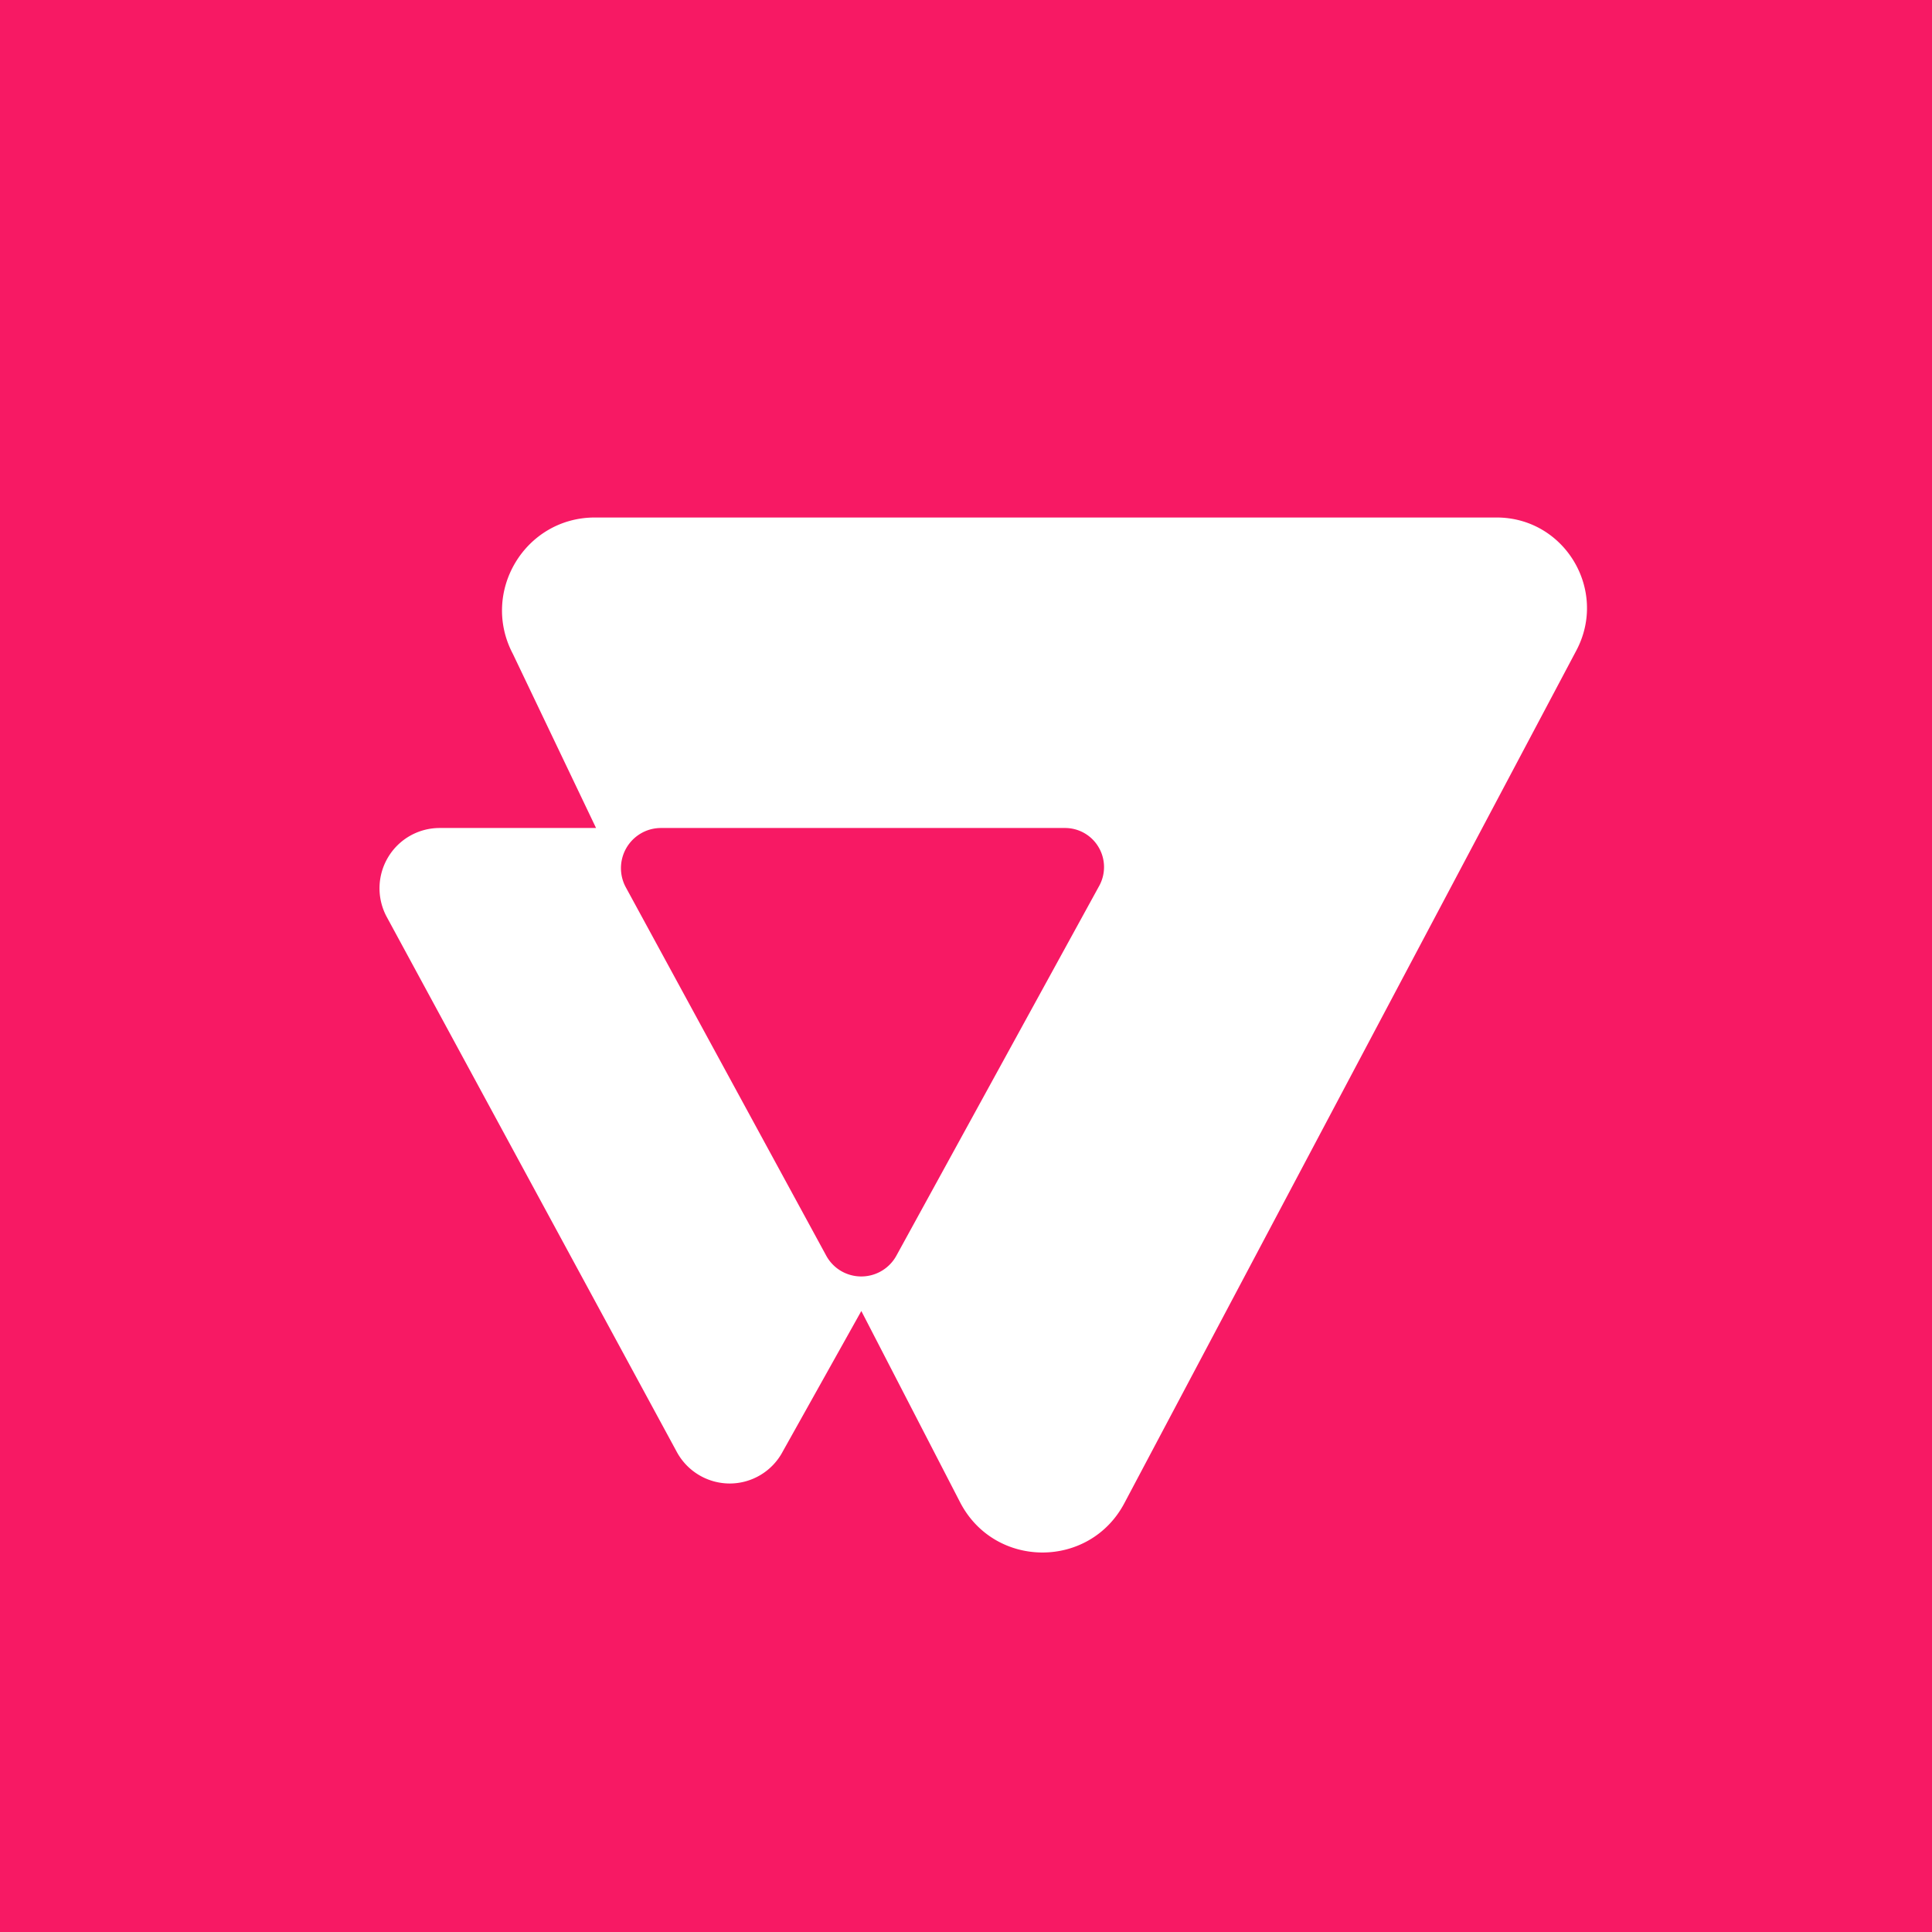 <!-- by Finnhub --><svg width="56" height="56" fill="none" xmlns="http://www.w3.org/2000/svg"><path fill="#F71964" d="M0 0h56v56H0z"/><path d="M43.379 15H17.243c-2.026 0-3.324 2.16-2.376 3.956L17.277 24h-4.535a1.74 1.74 0 00-1.491.845 1.75 1.75 0 00-.05 1.716l8.409 15.51a1.747 1.747 0 001.54.929 1.74 1.74 0 001.54-.93L24.966 38l2.873 5.564c1.008 1.912 3.74 1.916 4.752.005l13.1-24.714c.925-1.748-.338-3.855-2.312-3.855zm-11.51 10.663L25.99 36.382a1.161 1.161 0 01-1.622.452 1.161 1.161 0 01-.427-.452l-5.808-10.675a1.166 1.166 0 01.452-1.555c.174-.1.37-.151.57-.152h11.717a1.126 1.126 0 01.967.549 1.132 1.132 0 01.03 1.114z" fill="#fff"/></svg>